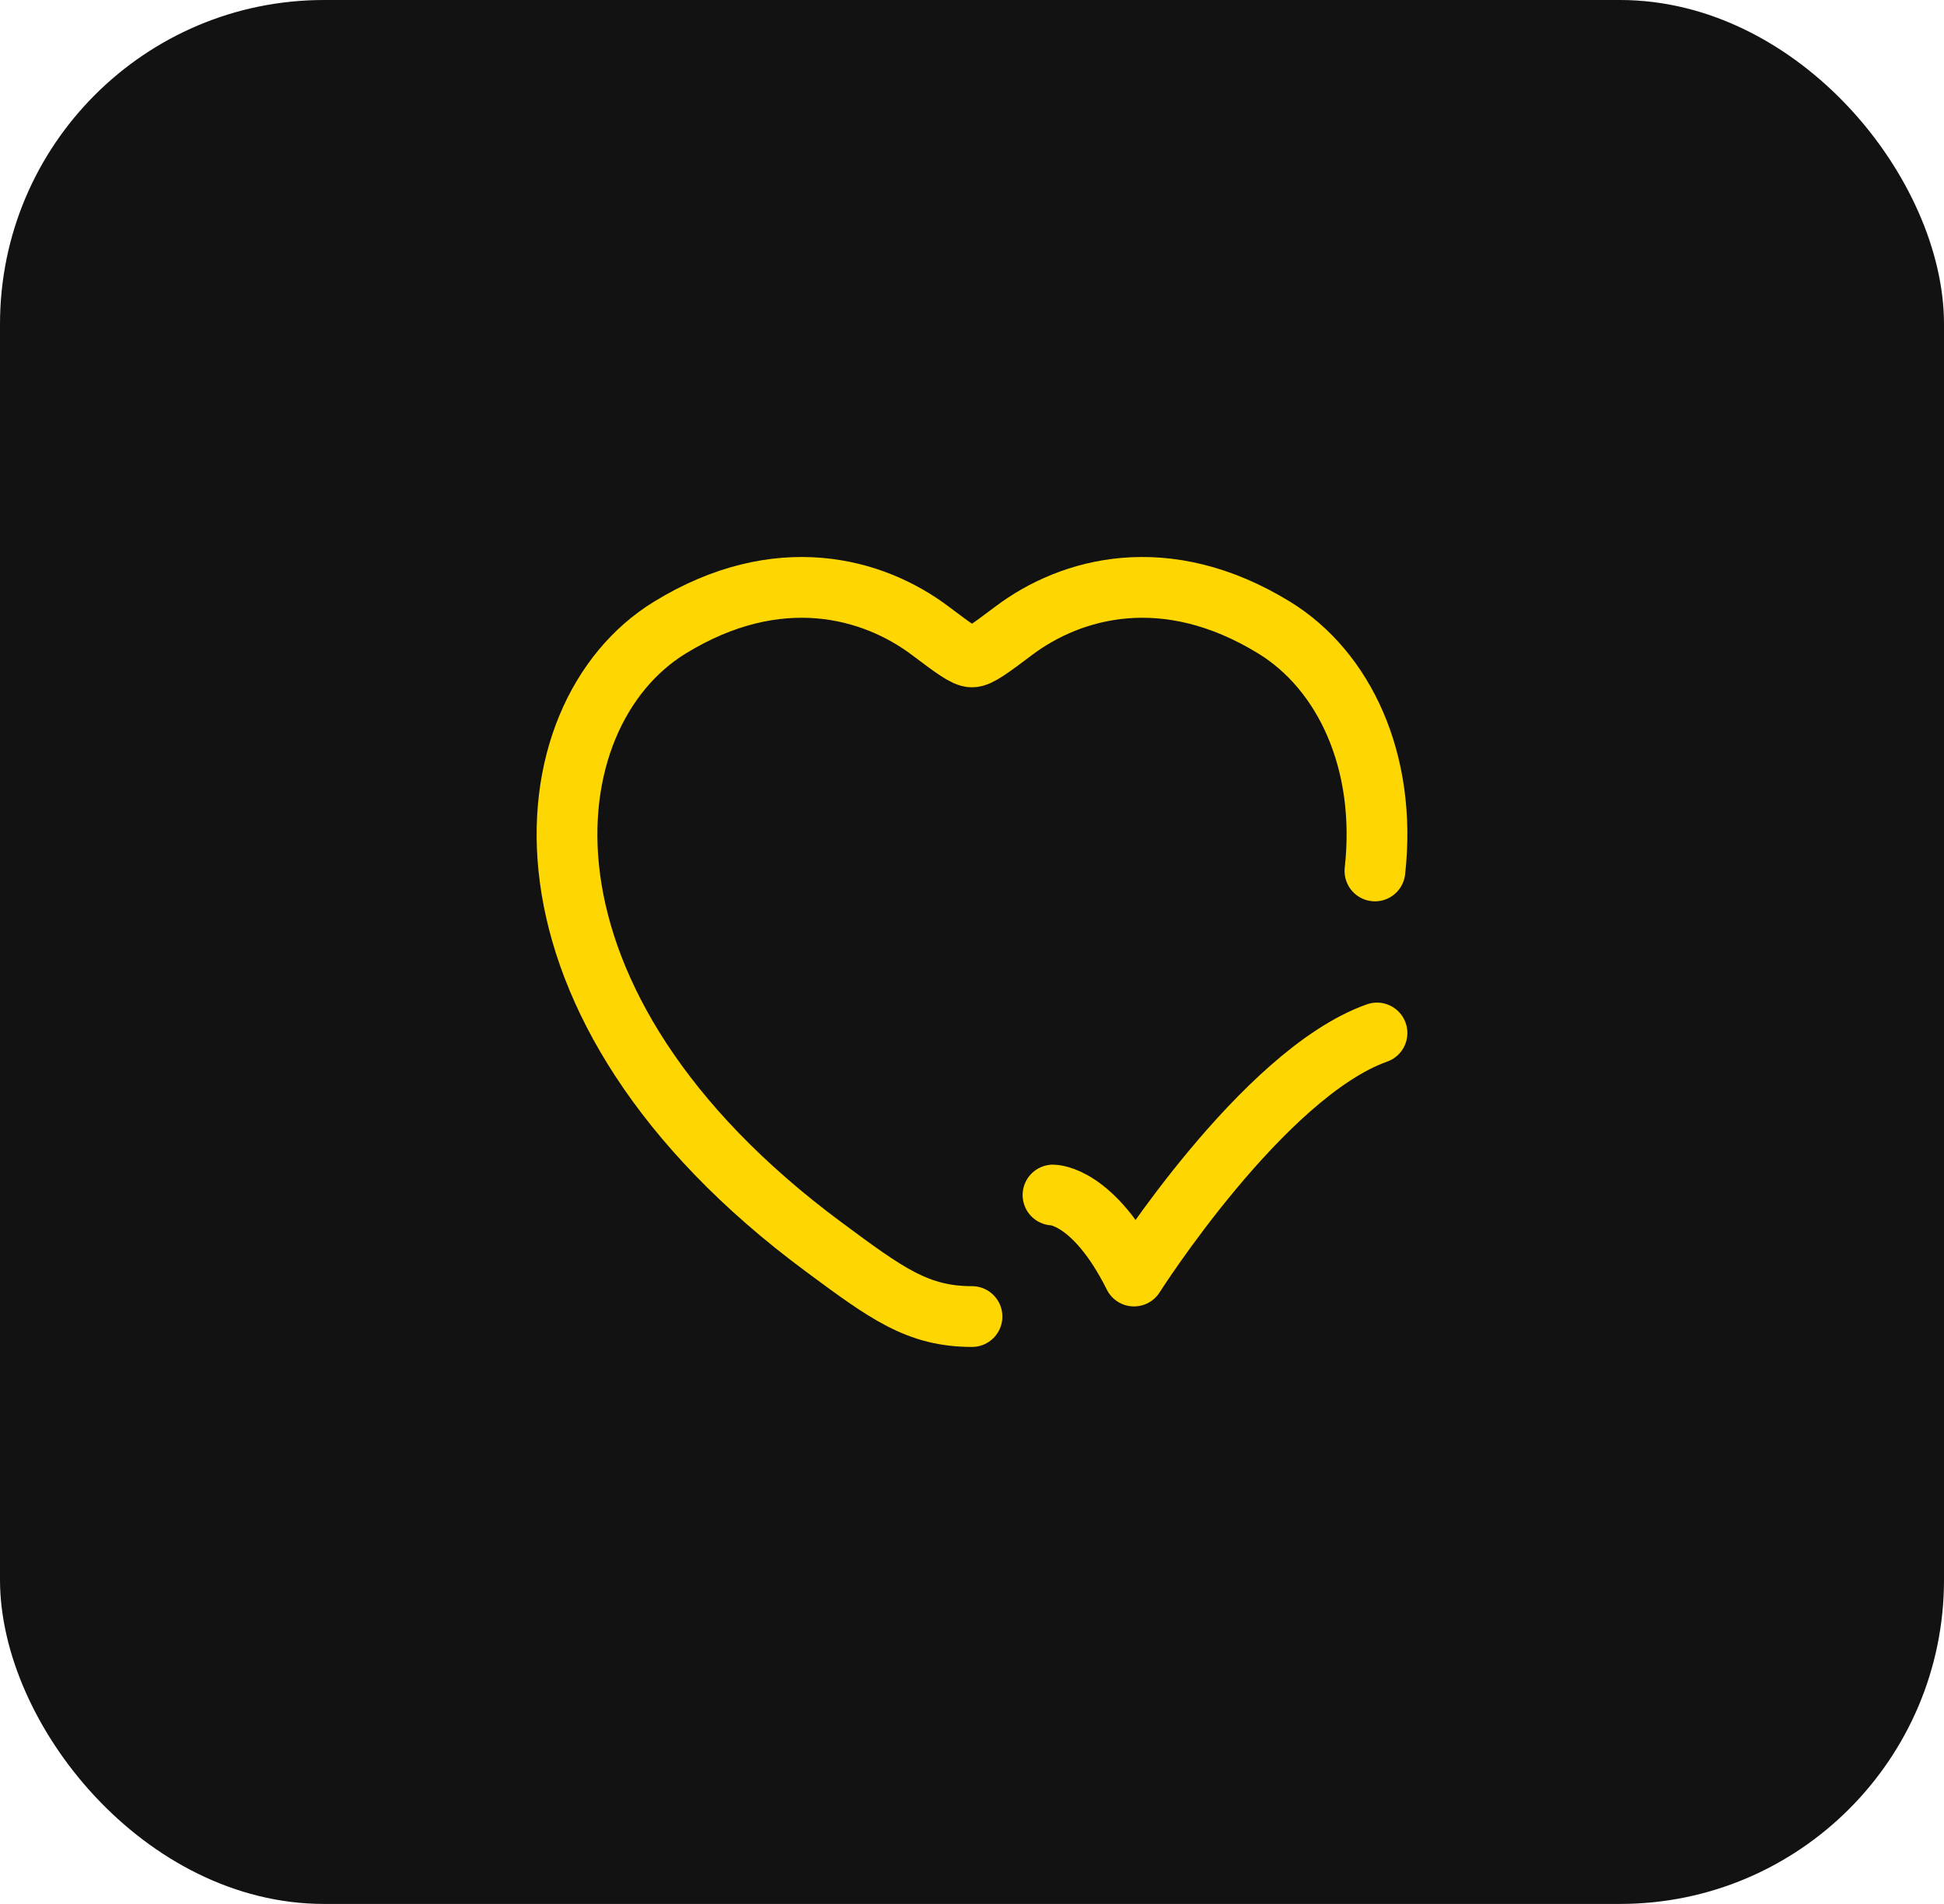 <svg xmlns="http://www.w3.org/2000/svg" width="48" height="47" viewBox="0 0 48 47" fill="none"><rect width="48" height="47" rx="8" fill="#121212"></rect><path d="M24 32.5C22.659 32.5 21.886 31.928 20.34 30.783C12.222 24.775 13.018 17.653 16.537 15.494C19.219 13.849 21.56 14.512 22.966 15.568C23.542 16.001 23.83 16.217 24 16.217C24.17 16.217 24.458 16.001 25.034 15.568C26.44 14.512 28.781 13.849 31.463 15.494C33.181 16.548 34.251 18.786 33.949 21.5" stroke="#FED602" stroke-width="1.5" stroke-linecap="round"></path><path d="M26 29.5C26 29.5 27 29.5 28 31.5C28 31.5 31.177 26.5 34 25.5" stroke="#FED602" stroke-width="1.5" stroke-linecap="round" stroke-linejoin="round"></path></svg>
